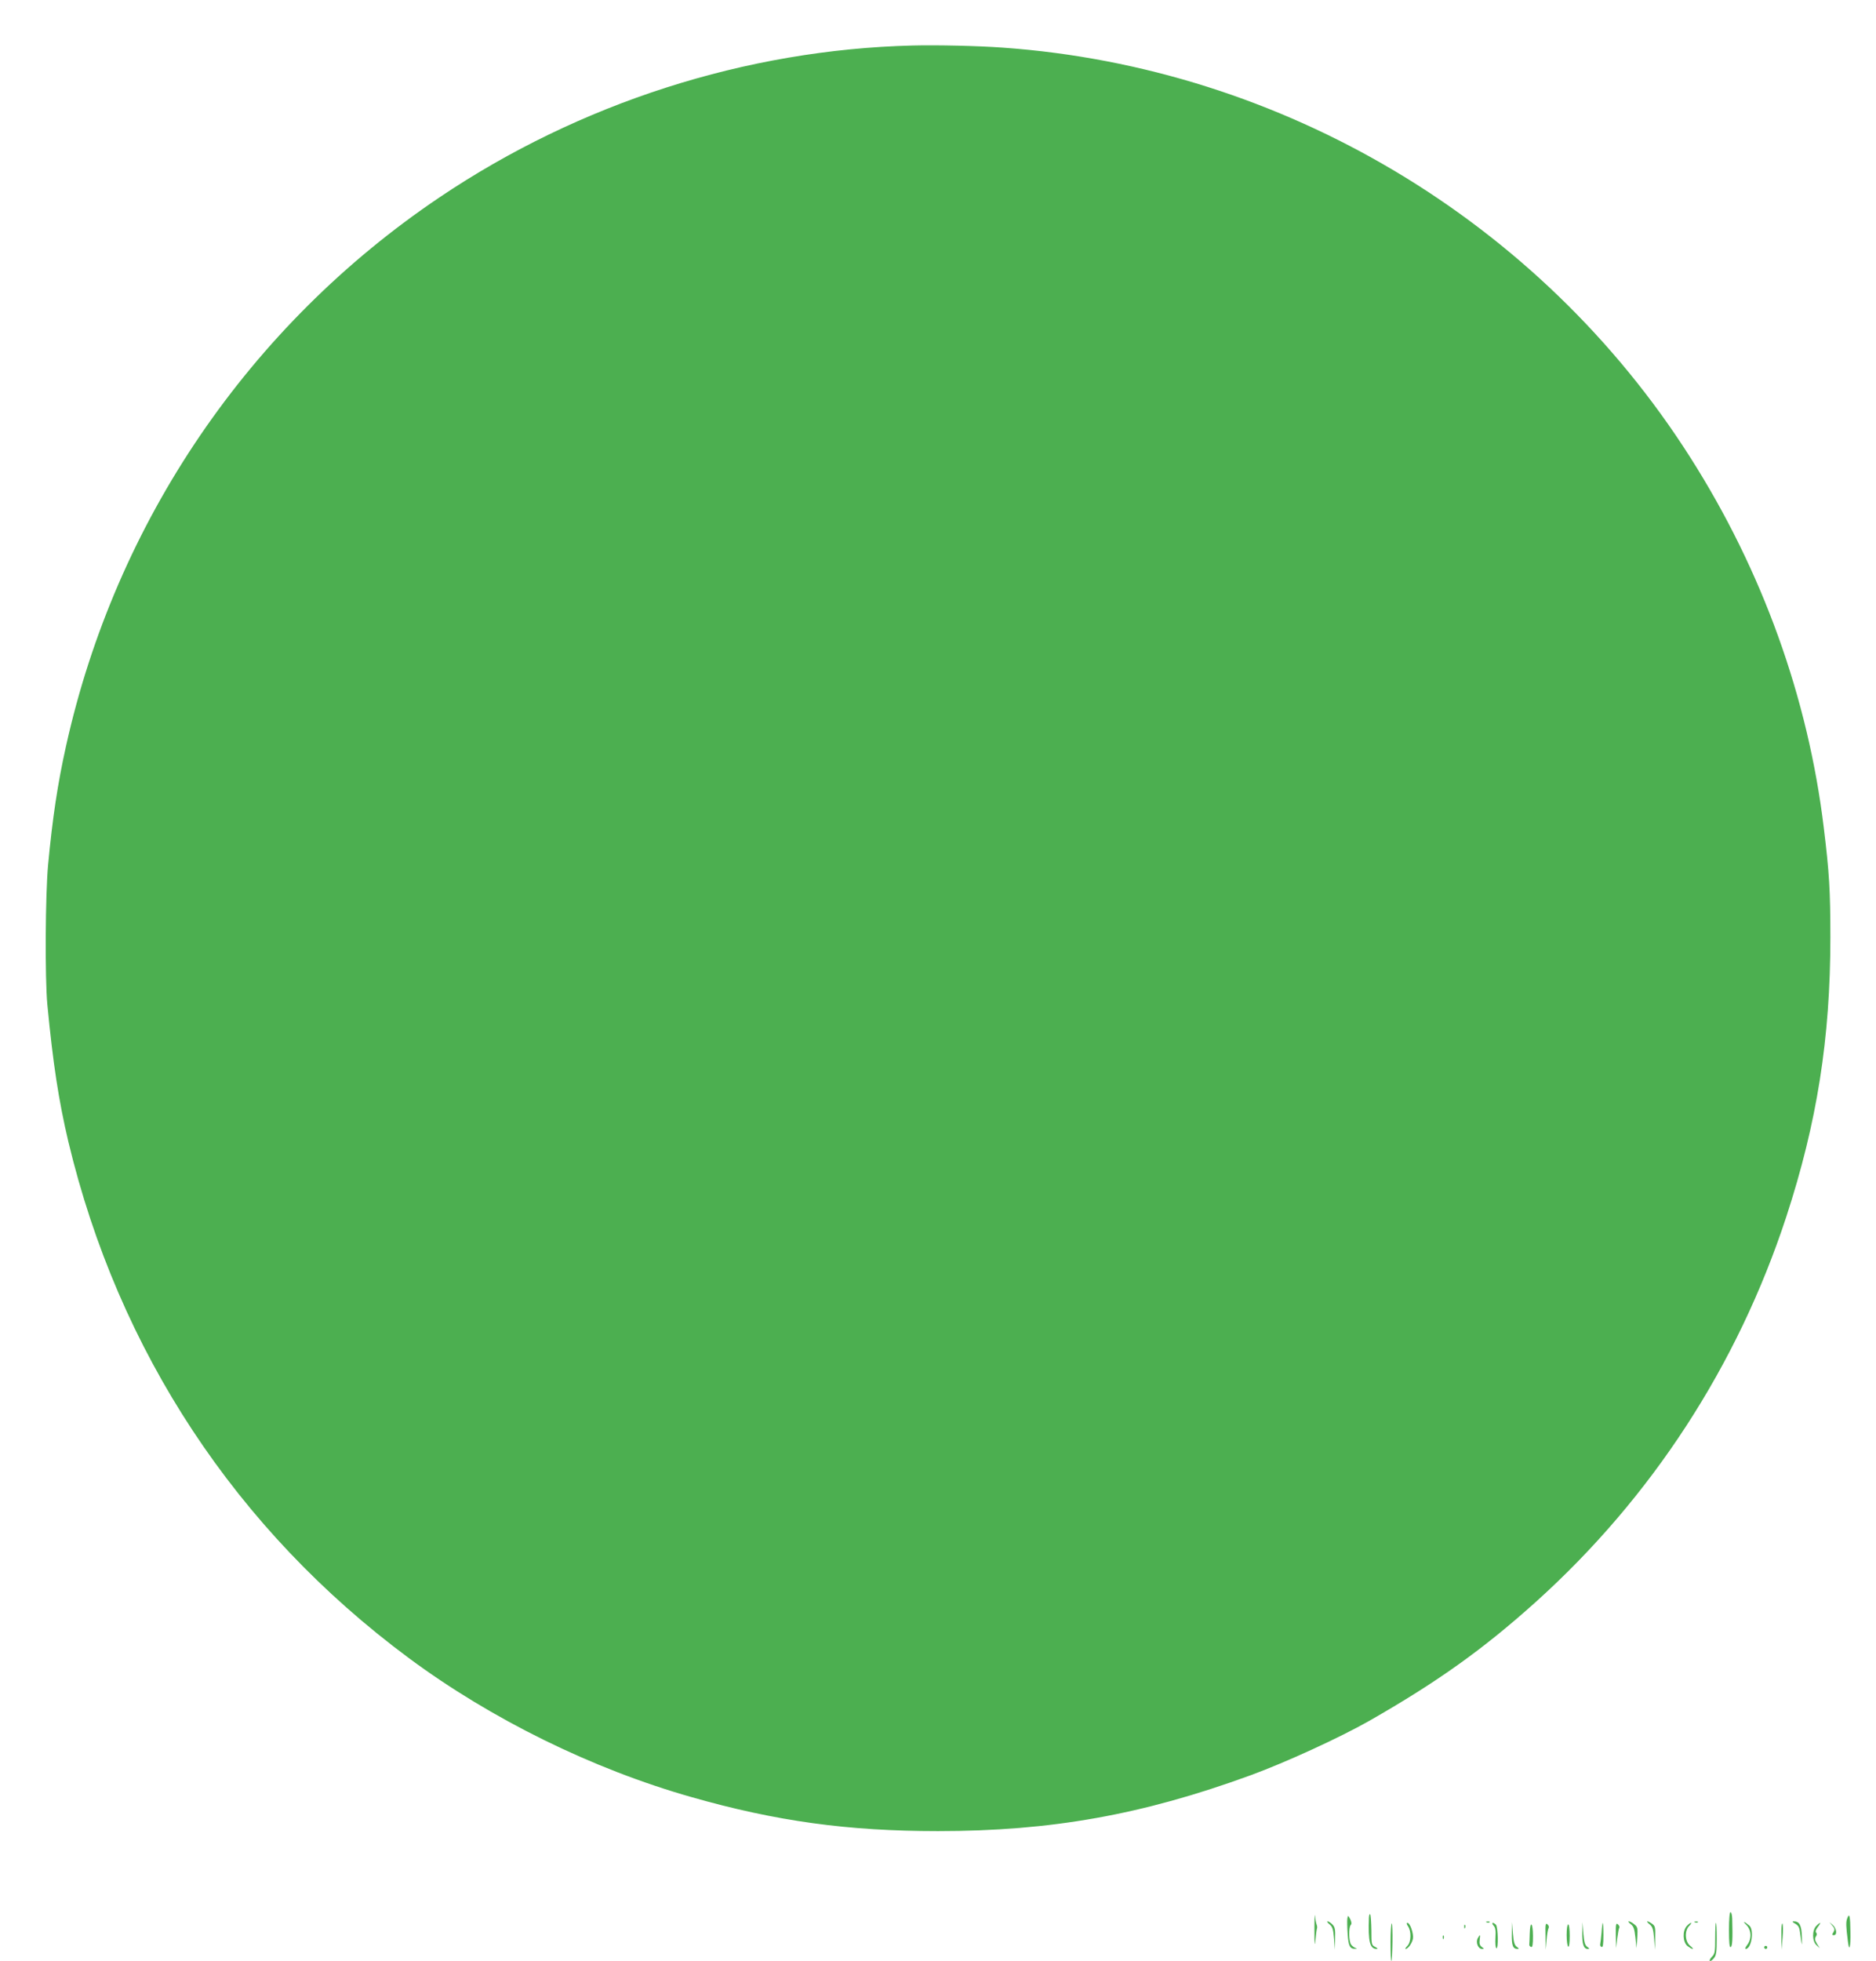 <?xml version="1.0" standalone="no"?>
<!DOCTYPE svg PUBLIC "-//W3C//DTD SVG 20010904//EN"
 "http://www.w3.org/TR/2001/REC-SVG-20010904/DTD/svg10.dtd">
<svg version="1.0" xmlns="http://www.w3.org/2000/svg"
 width="1225pt" height="1280pt" viewBox="0 0 1225 1280"
 preserveAspectRatio="xMidYMid meet">
<g transform="translate(0,1280) scale(0.1,-0.1)"
fill="#4caf50" stroke="none">
<path d="M5960 12503 c-1088 -27 -2175 -375 -3090 -991 -1242 -836 -2114
-2116 -2439 -3582 -55 -247 -88 -468 -117 -775 -18 -194 -21 -737 -5 -910 37
-386 74 -628 137 -895 327 -1369 1096 -2536 2224 -3372 537 -398 1197 -723
1845 -907 554 -158 1022 -222 1610 -222 739 0 1333 106 2040 364 230 84 583
246 775 355 445 254 744 467 1090 778 755 680 1316 1542 1634 2512 201 614
288 1167 288 1822 0 309 -7 423 -43 718 -103 850 -402 1679 -872 2417 -982
1544 -2661 2544 -4487 2674 -164 12 -434 18 -590 14z"/>
<path d="M8583 205 c0 -100 2 -115 7 -65 3 36 8 70 10 75 2 6 0 17 -3 25 -3 8
-8 33 -10 55 -2 22 -4 -18 -4 -90z"/>
<path d="M11290 204 c0 -82 3 -115 11 -112 11 4 14 51 10 186 -1 23 -5 42 -11
42 -6 0 -10 -45 -10 -116z"/>
<path d="M8939 284 c-6 -155 6 -204 50 -204 10 0 6 5 -9 13 -24 12 -25 16 -25
109 -1 54 -4 100 -8 104 -4 4 -7 -6 -8 -22z"/>
<path d="M8798 278 c-2 -13 -1 -58 2 -101 5 -78 15 -98 50 -96 13 1 13 1 0 6
-8 3 -21 12 -27 21 -16 19 -17 114 -3 128 7 7 6 19 -3 38 -14 26 -15 27 -19 4z"/>
<path d="M12062 279 c-9 -23 -8 -52 4 -146 9 -77 19 -45 17 58 -1 105 -7 128
-21 88z"/>
<path d="M8681 241 c20 -16 25 -32 30 -93 l6 -73 1 73 c2 60 -1 75 -18 92 -11
11 -25 20 -31 20 -6 0 -1 -9 12 -19z"/>
<path d="M9708 253 c7 -3 16 -2 19 1 4 3 -2 6 -13 5 -11 0 -14 -3 -6 -6z"/>
<path d="M10648 242 c19 -14 25 -32 31 -88 l7 -69 5 69 c4 63 2 70 -20 87 -13
11 -29 19 -35 19 -6 0 -1 -8 12 -18z"/>
<path d="M10771 241 c20 -16 25 -32 30 -93 l6 -73 1 77 c2 69 0 78 -20 92 -32
23 -45 20 -17 -3z"/>
<path d="M11068 253 c7 -3 16 -2 19 1 4 3 -2 6 -13 5 -11 0 -14 -3 -6 -6z"/>
<path d="M11403 237 c34 -33 37 -91 6 -131 -11 -14 -16 -26 -10 -26 38 0 57
123 24 152 -33 28 -48 32 -20 5z"/>
<path d="M11722 245 c21 -12 28 -25 32 -57 13 -96 14 -100 12 -29 -2 76 -16
102 -55 101 -10 -1 -5 -7 11 -15z"/>
<path d="M9080 124 c0 -70 2 -125 5 -123 8 9 11 240 3 245 -4 3 -8 -52 -8
-122z"/>
<path d="M9194 228 c23 -33 21 -103 -4 -128 -11 -11 -16 -20 -12 -20 16 0 42
36 48 66 6 33 -18 104 -36 104 -7 0 -5 -9 4 -22z"/>
<path d="M9753 232 c12 -13 15 -32 12 -79 -2 -35 0 -65 6 -68 14 -9 11 139 -3
153 -19 19 -33 14 -15 -6z"/>
<path d="M9872 179 c-2 -76 7 -99 37 -99 11 0 10 4 -5 14 -15 11 -20 31 -25
88 l-6 73 -1 -76z"/>
<path d="M10092 164 l1 -89 6 65 c3 36 9 70 13 76 4 7 1 17 -7 24 -13 11 -15
1 -13 -76z"/>
<path d="M10332 187 c-2 -74 9 -107 35 -107 14 0 14 2 -3 14 -15 11 -20 31
-25 88 l-6 73 -1 -68z"/>
<path d="M10458 188 c-3 -35 -7 -69 -9 -77 -2 -7 2 -16 9 -18 9 -4 12 16 12
76 0 45 -2 81 -4 81 -2 0 -6 -28 -8 -62z"/>
<path d="M10551 169 l2 -84 7 61 c4 33 10 65 13 71 4 6 0 16 -8 23 -13 11 -15
2 -14 -71z"/>
<path d="M11014 229 c-29 -32 -26 -105 5 -130 13 -10 28 -19 33 -19 6 0 -1 9
-16 21 -34 27 -37 98 -6 129 11 11 16 20 12 20 -5 0 -17 -9 -28 -21z"/>
<path d="M11200 150 c0 -88 -2 -102 -21 -121 -11 -11 -18 -24 -14 -27 4 -4 15
4 26 17 16 19 19 40 19 127 0 57 -2 104 -5 104 -3 0 -5 -45 -5 -100z"/>
<path d="M11632 165 l1 -90 7 80 c4 44 3 84 -1 90 -5 5 -8 -30 -7 -80z"/>
<path d="M11860 230 c-28 -28 -28 -100 2 -126 l21 -19 -18 28 c-14 23 -16 33
-8 47 8 11 8 21 2 27 -6 6 -2 19 11 36 25 32 19 36 -10 7z"/>
<path d="M11965 232 c16 -19 17 -26 7 -43 -10 -16 -10 -19 3 -19 23 0 18 44
-7 66 l-23 19 20 -23z"/>
<path d="M9561 224 c0 -11 3 -14 6 -6 3 7 2 16 -1 19 -3 4 -6 -2 -5 -13z"/>
<path d="M9989 180 c-1 -33 -2 -65 -3 -72 -1 -6 5 -13 12 -15 9 -4 12 15 12
71 0 90 -19 104 -21 16z"/>
<path d="M10230 171 c0 -39 5 -73 10 -76 6 -4 10 22 10 69 0 44 -4 76 -10 76
-6 0 -10 -30 -10 -69z"/>
<path d="M9421 154 c0 -11 3 -14 6 -6 3 7 2 16 -1 19 -3 4 -6 -2 -5 -13z"/>
<path d="M9649 149 c-14 -27 3 -69 28 -69 15 0 15 1 -1 13 -14 10 -17 23 -14
45 5 38 3 40 -13 11z"/>
<path d="M11520 90 c0 -5 5 -10 10 -10 6 0 10 5 10 10 0 6 -4 10 -10 10 -5 0
-10 -4 -10 -10z"/>
</g>
</svg>
